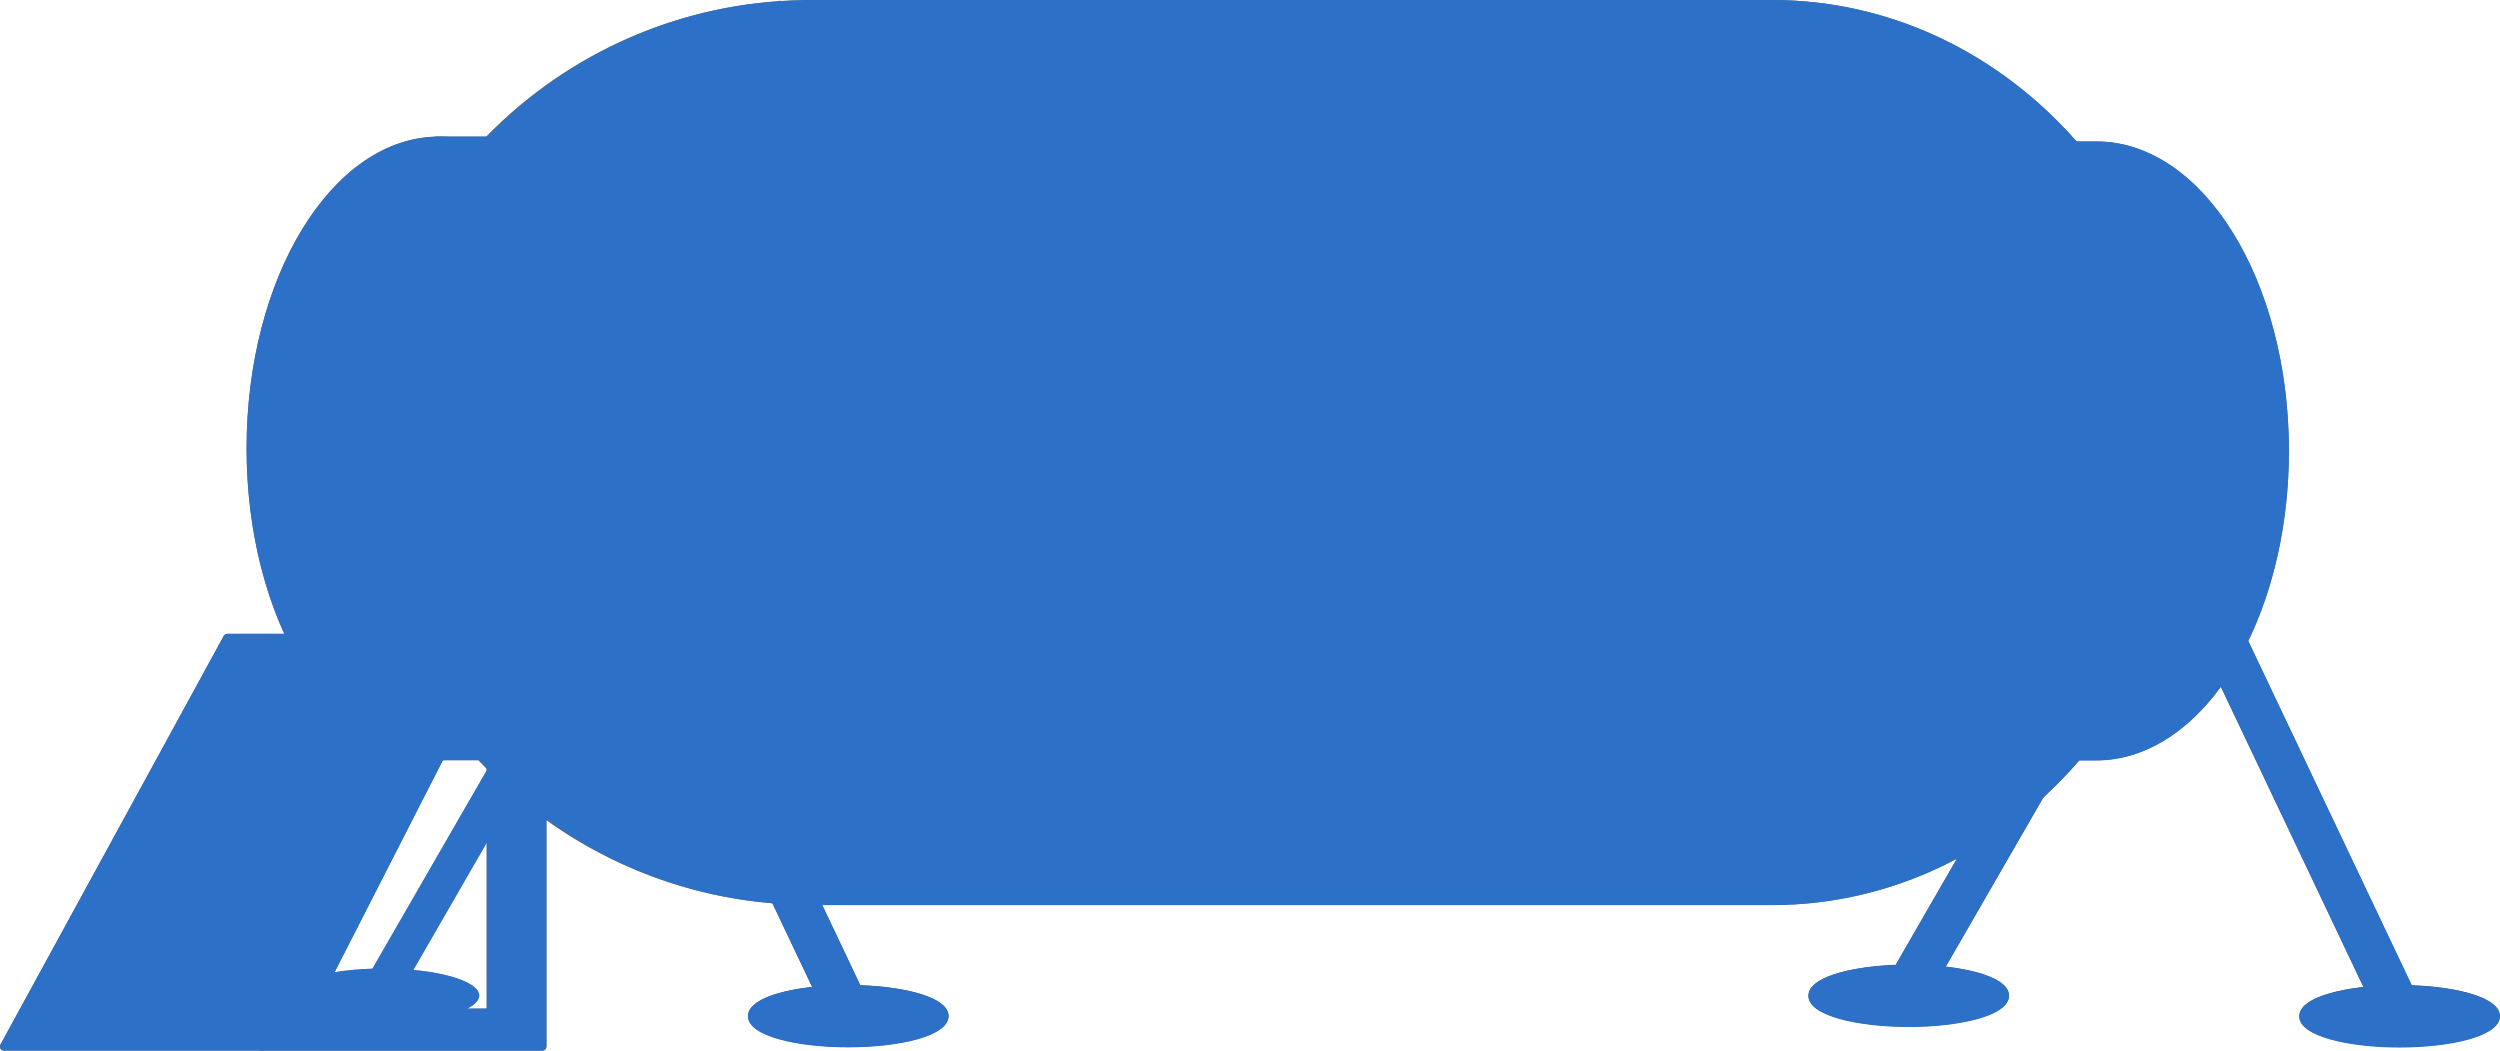 <?xml version="1.0" encoding="UTF-8"?><svg xmlns="http://www.w3.org/2000/svg" width="272.88" height="114.67" viewBox="0 0 272.88 114.67"><defs><style>.d,.e,.f,.g,.h,.i,.j{stroke-width:.88px;}.d,.e,.g,.i{stroke-miterlimit:10;}.d,.k{fill:#5d6b77;}.d,.h,.i{stroke:#405265;}.l{fill:#e9f0f5;}.m{fill:#86a8cb;}.e{fill:#b6bcc2;}.e,.g,.j{stroke:#5d6d7d;}.n{fill:#3e5165;}.f{stroke:#2a3642;}.f,.h,.j{fill:none;stroke-linecap:round;stroke-linejoin:round;}.o{isolation:isolate;}.g,.p,.i{fill:#9aa3ab;}.q{fill:#c4d8f4;}.r{fill:#2c70c8;mix-blend-mode:screen;}.s{fill:#758a9d;}.t{fill:#2a3642;}.u{fill:#85939f;}.v{fill:#dee1e3;}</style></defs><g class="o"><g id="b"><g id="c"><ellipse class="p" cx="41.81" cy="108.67" rx="10.5" ry="2.95"/><path class="p" d="M40.16,106.58l24.53-42.53c.59-1.03,1.93-1.39,2.95-.76.88.55,1.24,1.39.72,2.3l-24.62,42.69c-.28.49-.78.84-1.35.89-.4.03-.89,0-1.38-.21-.71-.3-.98-.8-1.06-1.22-.08-.39.02-.8.22-1.15Z"/><ellipse class="d" cx="208.35" cy="108.67" rx="10.5" ry="2.95"/><path class="i" d="M206.7,106.58l24.53-42.53c.59-1.03,1.93-1.39,2.95-.76.88.55,1.24,1.39.72,2.3l-24.62,42.69c-.28.49-.78.84-1.35.89-.4.03-.89,0-1.38-.21-.71-.3-.98-.8-1.06-1.22-.08-.39.02-.8.22-1.15Z"/><path class="g" d="M228.82,15.88h-12.31v66.66h12.31c11.36,0,20.58-14.92,20.58-33.33s-9.21-33.33-20.58-33.33Z"/><path class="l" d="M193.41.44h-105.76v.02c-26.68.41-48.18,22.15-48.18,48.93s21.47,48.48,48.12,48.93v.02h105.81c25.06,0,45.37-21.91,45.37-48.95S218.47.44,193.41.44Z"/><path class="q" d="M213.39,5.62c7.25,4.73,11.1,15.05,10.55,27.3-1.45,32.41-28.34,42.67-61.5,42.67h-95.28v-.02c-8.57-.14-16.6-2.49-23.55-6.5,7.48,16.98,24.31,28.91,43.98,29.24v.02h105.81c25.06,0,45.37-21.91,45.37-48.95,0-19.02-10.13-35.83-25.39-43.77Z"/><path class="m" d="M238.78,49.74c-41.36.09-124.6.09-165.95,0-.19,0-.35-.16-.35-.35s.15-.35.35-.35c41.36-.09,124.6-.09,165.95,0,.19,0,.35.16.35.35,0,.19-.15.35-.35.35h0Z"/><path class="m" d="M85.07,97.99c11.01-.01,19.86-8.44,24.82-17.65,11.88-22.03,10.07-57.51-10.12-74.18-4.17-3.29-9.35-5.36-14.7-5.37-.19,0-.35-.15-.35-.35,0-.19.16-.35.35-.35,5.5,0,10.85,2.11,15.15,5.48,23.92,19.25,23.92,68.37,0,87.63-2.16,1.66-4.54,3.07-7.11,4.01-2.57.95-5.3,1.46-8.04,1.47-.45-.03-.46-.67,0-.69h0Z"/><path class="m" d="M182.47,97.99c11.48.06,21.77-7.16,27.93-16.5,12.43-18.83,12.42-45.37,0-64.2-6.16-9.34-16.45-16.56-27.93-16.5-.19,0-.35-.16-.35-.35s.15-.35.35-.35c11.72-.09,22.28,7.24,28.58,16.75,12.7,19.08,12.7,46,0,65.08-6.31,9.51-16.86,16.85-28.58,16.75-.44-.04-.47-.67,0-.69h0Z"/><path class="j" d="M193.41.44h-105.76v.02c-26.68.41-48.18,22.15-48.18,48.93s21.47,48.48,48.12,48.93v.02h105.81c25.06,0,45.37-21.91,45.37-48.95S218.47.44,193.41.44Z"/><path class="g" d="M60.25,15.35h-12.31v67.19h12.31c11.36,0,20.58-15.04,20.58-33.6s-9.21-33.6-20.58-33.6Z"/><ellipse class="e" cx="47.94" cy="48.94" rx="20.58" ry="33.6"/><path class="s" d="M47.71,78.6c-8.9,0-16.41-13.58-16.41-29.66s7.52-29.66,16.41-29.66,16.41,13.58,16.41,29.66-7.52,29.66-16.41,29.66Z"/><polygon class="k" points="28.61 114.23 .44 114.23 24.6 69.91 51.24 69.91 28.61 114.23"/><polygon class="n" points="23.57 114.23 5.09 114.23 29.26 69.91 46.59 69.91 23.57 114.23"/><path class="v" d="M43.83,69.91h15.36c3.03-5.41,4.93-12.87,4.93-20.97,0-7.23-1.52-13.95-4.01-19.16h-16.29v40.13Z"/><rect class="n" x="40.16" y="29.79" width="3.67" height="40.13"/><rect class="n" x="47" y="48.03" width="2.95" height="7.77"/><polygon class="u" points="9.92 107.42 9.92 114.23 23.57 114.23 27.11 107.42 9.92 107.42"/><polygon class="u" points="31.71 98.55 14.83 98.55 14.83 105.37 28.17 105.37 31.71 98.55"/><polygon class="u" points="36.31 89.69 19.73 89.69 19.73 96.5 32.78 96.5 36.31 89.69"/><polygon class="u" points="40.92 80.83 24.63 80.83 24.63 87.64 37.38 87.64 40.92 80.83"/><polygon class="u" points="45.52 71.96 29.53 71.96 29.53 78.77 41.98 78.77 45.52 71.96"/><polygon class="n" points="28.17 105.37 14.83 105.37 9.92 105.37 9.92 107.42 27.11 107.42 28.17 105.37"/><polygon class="n" points="32.78 96.5 19.73 96.5 14.83 96.5 14.83 98.55 31.71 98.55 32.78 96.5"/><polygon class="n" points="37.38 87.64 24.63 87.64 19.73 87.64 19.73 89.69 36.31 89.69 37.38 87.64"/><polygon class="n" points="41.98 78.77 29.53 78.77 24.63 78.77 24.63 80.83 40.92 80.83 41.98 78.77"/><polygon class="n" points="46.59 69.91 29.53 69.91 29.53 71.96 45.52 71.96 46.59 69.91"/><ellipse class="d" cx="261.93" cy="110.9" rx="10.5" ry="2.95"/><path class="i" d="M263.42,108.94l-21.06-44.35c-.51-1.08-1.82-1.54-2.88-.99-.92.47-1.35,1.28-.9,2.23l21.14,44.51c.24.51.71.9,1.27.99.4.06.88.07,1.39-.1.73-.24,1.04-.72,1.16-1.13.11-.38.04-.8-.13-1.16Z"/><ellipse class="d" cx="92.6" cy="110.9" rx="10.5" ry="2.95"/><path class="i" d="M94.09,108.94l-21.06-44.35c-.51-1.08-1.82-1.54-2.88-.99-.92.47-1.35,1.28-.9,2.23l21.14,44.51c.24.51.71.9,1.27.99.4.06.88.07,1.39-.1.73-.24,1.04-.72,1.16-1.13.11-.38.04-.8-.13-1.16Z"/><polygon class="t" points="34.25 110.62 53.13 110.62 53.13 75.57 51.38 75.55 51.38 71.87 57.07 71.87 57.07 111.58 32.12 111.58 34.25 110.62"/><path class="n" d="M55.16,110.09h-20.67l18.41-36.04h2.27v36.04ZM50.44,69.91l-22.63,44.32h31.4v-44.32h-8.77Z"/><polyline class="h" points="31.71 69.62 24.82 69.62 .44 114.23 28.55 114.23"/><polyline class="f" points="28.55 114.23 59.2 114.23 59.2 70.61"/><path class="r" d="M263.24,107.53l-17.85-37.58c2.78-5.73,4.45-12.92,4.45-20.74,0-18.62-9.43-33.77-21.02-33.77h-2.19C218.28,5.94,206.48,0,193.41,0h-105.76s-.09,0-.13.02c-.7.01-1.4.05-2.09.09-.12,0-.24-.02-.36-.02-.06,0-.11.02-.16.05-12.36.88-23.51,6.38-31.72,14.77h-5.7v.02c-11.39.38-20.58,15.49-20.58,34.02,0,7.57,1.54,14.58,4.13,20.24h-6.23c-.16,0-.31.09-.39.23L.05,114.02c-.07.14-.07.3,0,.44.08.13.22.22.38.22h58.76c.24,0,.44-.2.44-.44v-24.82c7.07,5.11,15.53,8.41,24.67,9.17l4.34,9.14c-3.87.43-7.01,1.5-7.01,3.19,0,2.23,5.51,3.4,10.95,3.4s10.95-1.17,10.95-3.4c0-2.05-4.66-3.2-9.64-3.37l-4.16-8.75h103.66c7.25,0,14.11-1.83,20.21-5.08l-6.69,11.61c-4.94.18-9.53,1.33-9.53,3.37,0,2.23,5.51,3.4,10.95,3.4s10.95-1.17,10.95-3.4c0-1.67-3.08-2.74-6.91-3.18l10.66-18.49c1.37-1.26,2.67-2.6,3.9-4.02h1.87c5.18,0,9.93-3.04,13.6-8.05l15.57,32.79c-3.87.43-7.01,1.5-7.01,3.19,0,2.23,5.51,3.4,10.95,3.4s10.95-1.17,10.95-3.4c0-2.05-4.66-3.2-9.64-3.37ZM51.01,110.09c.82-.42,1.3-.91,1.3-1.42,0-1.31-3.02-2.41-7.19-2.8l8.01-13.89v18.12h-2.12ZM40.65,105.73c-1.5.05-2.9.18-4.14.39l11.82-23.14h4.04c.25.27.5.55.76.81v.29l-12.48,21.65Z"/></g></g></g></svg>